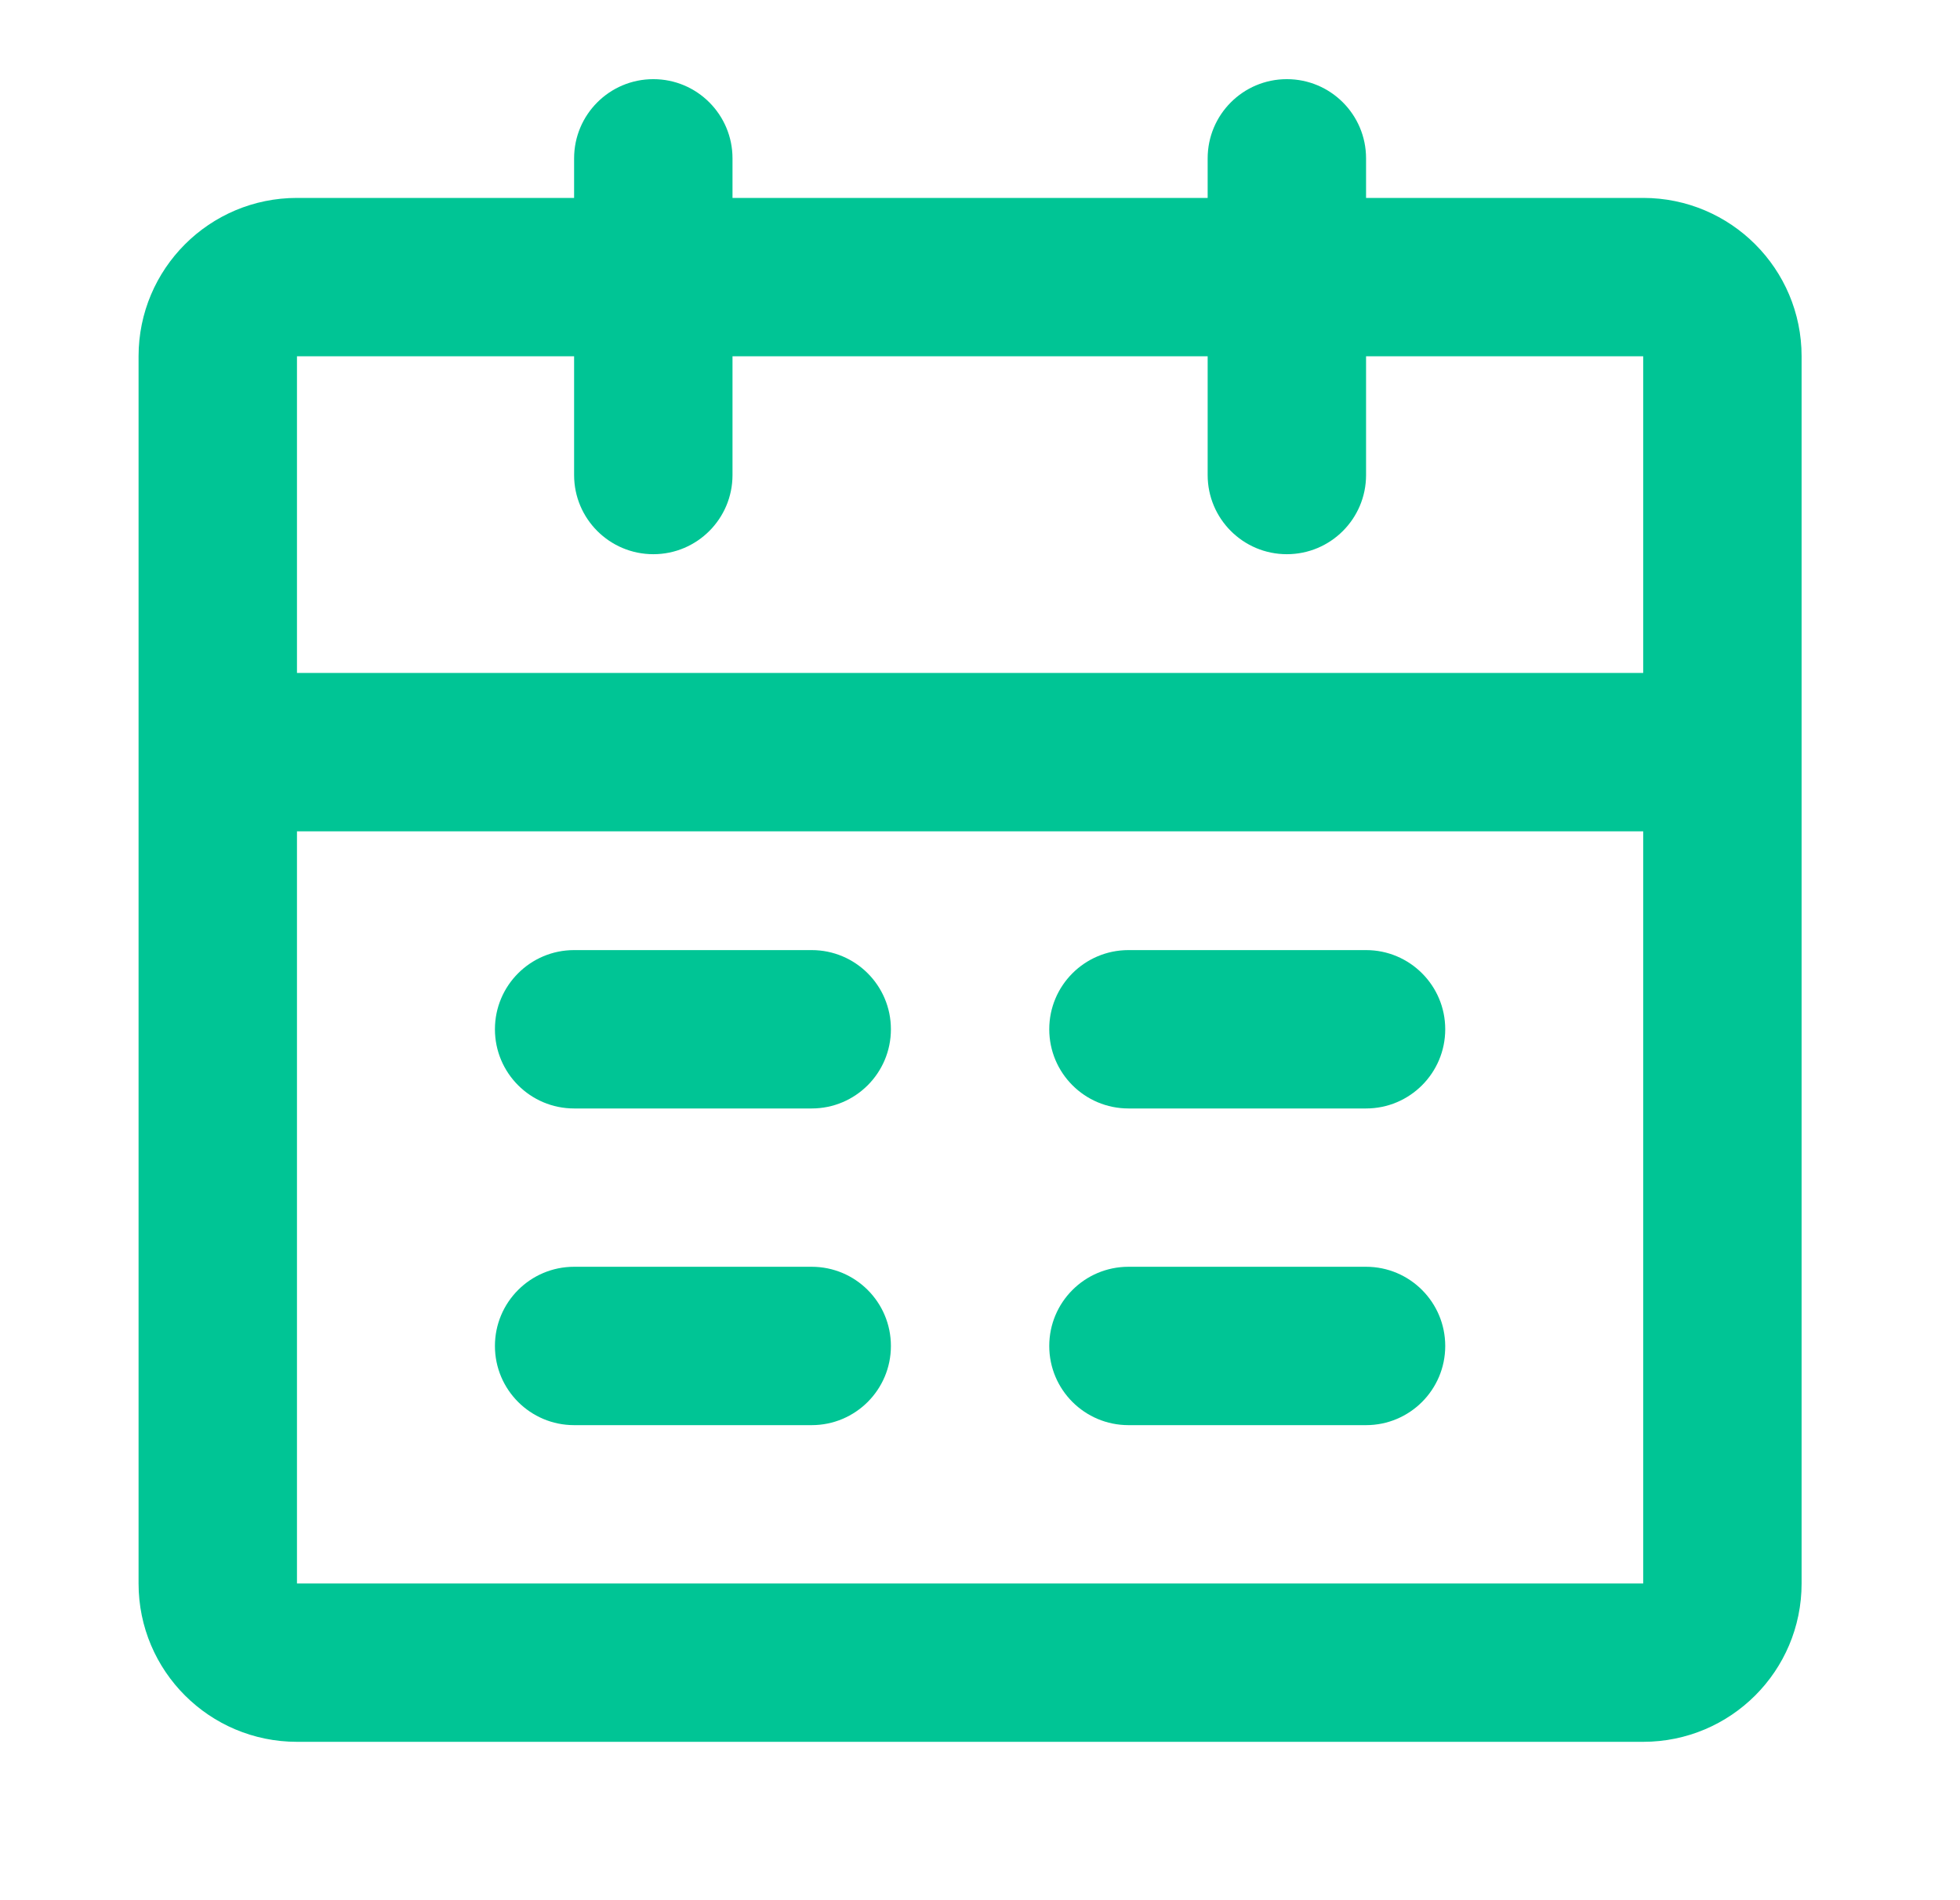 <?xml version="1.0" encoding="UTF-8"?> <svg xmlns="http://www.w3.org/2000/svg" width="33" height="32" viewBox="0 0 33 32" fill="none"> <path fill-rule="evenodd" clip-rule="evenodd" d="M11 1.333C11.736 1.333 12.333 1.93 12.333 2.667V3.333H20.333V2.667C20.333 1.93 20.93 1.333 21.666 1.333C22.403 1.333 23 1.93 23 2.667V3.333H27.666C29.139 3.333 30.333 4.527 30.333 6V26.667C30.333 28.14 29.139 29.333 27.666 29.333H5C3.527 29.333 2.333 28.14 2.333 26.667V6C2.333 4.527 3.527 3.333 5 3.333H9.666V2.667C9.666 1.93 10.263 1.333 11 1.333ZM9.666 6H5V11.333H27.666V6H23V8C23 8.736 22.403 9.333 21.666 9.333C20.93 9.333 20.333 8.736 20.333 8V6H12.333V8C12.333 8.736 11.736 9.333 11 9.333C10.263 9.333 9.666 8.736 9.666 8V6ZM27.666 14H5V26.667H27.666V14ZM8.333 17.333C8.333 16.597 8.93 16 9.666 16H13.666C14.403 16 15 16.597 15 17.333C15 18.07 14.403 18.667 13.666 18.667H9.666C8.93 18.667 8.333 18.07 8.333 17.333ZM17.666 17.333C17.666 16.597 18.263 16 19 16H23C23.736 16 24.333 16.597 24.333 17.333C24.333 18.07 23.736 18.667 23 18.667H19C18.263 18.667 17.666 18.07 17.666 17.333ZM8.333 22.667C8.333 21.93 8.93 21.333 9.666 21.333H13.666C14.403 21.333 15 21.93 15 22.667C15 23.403 14.403 24 13.666 24H9.666C8.93 24 8.333 23.403 8.333 22.667ZM17.666 22.667C17.666 21.93 18.263 21.333 19 21.333H23C23.736 21.333 24.333 21.93 24.333 22.667C24.333 23.403 23.736 24 23 24H19C18.263 24 17.666 23.403 17.666 22.667Z" fill="#00C595"></path> </svg> 